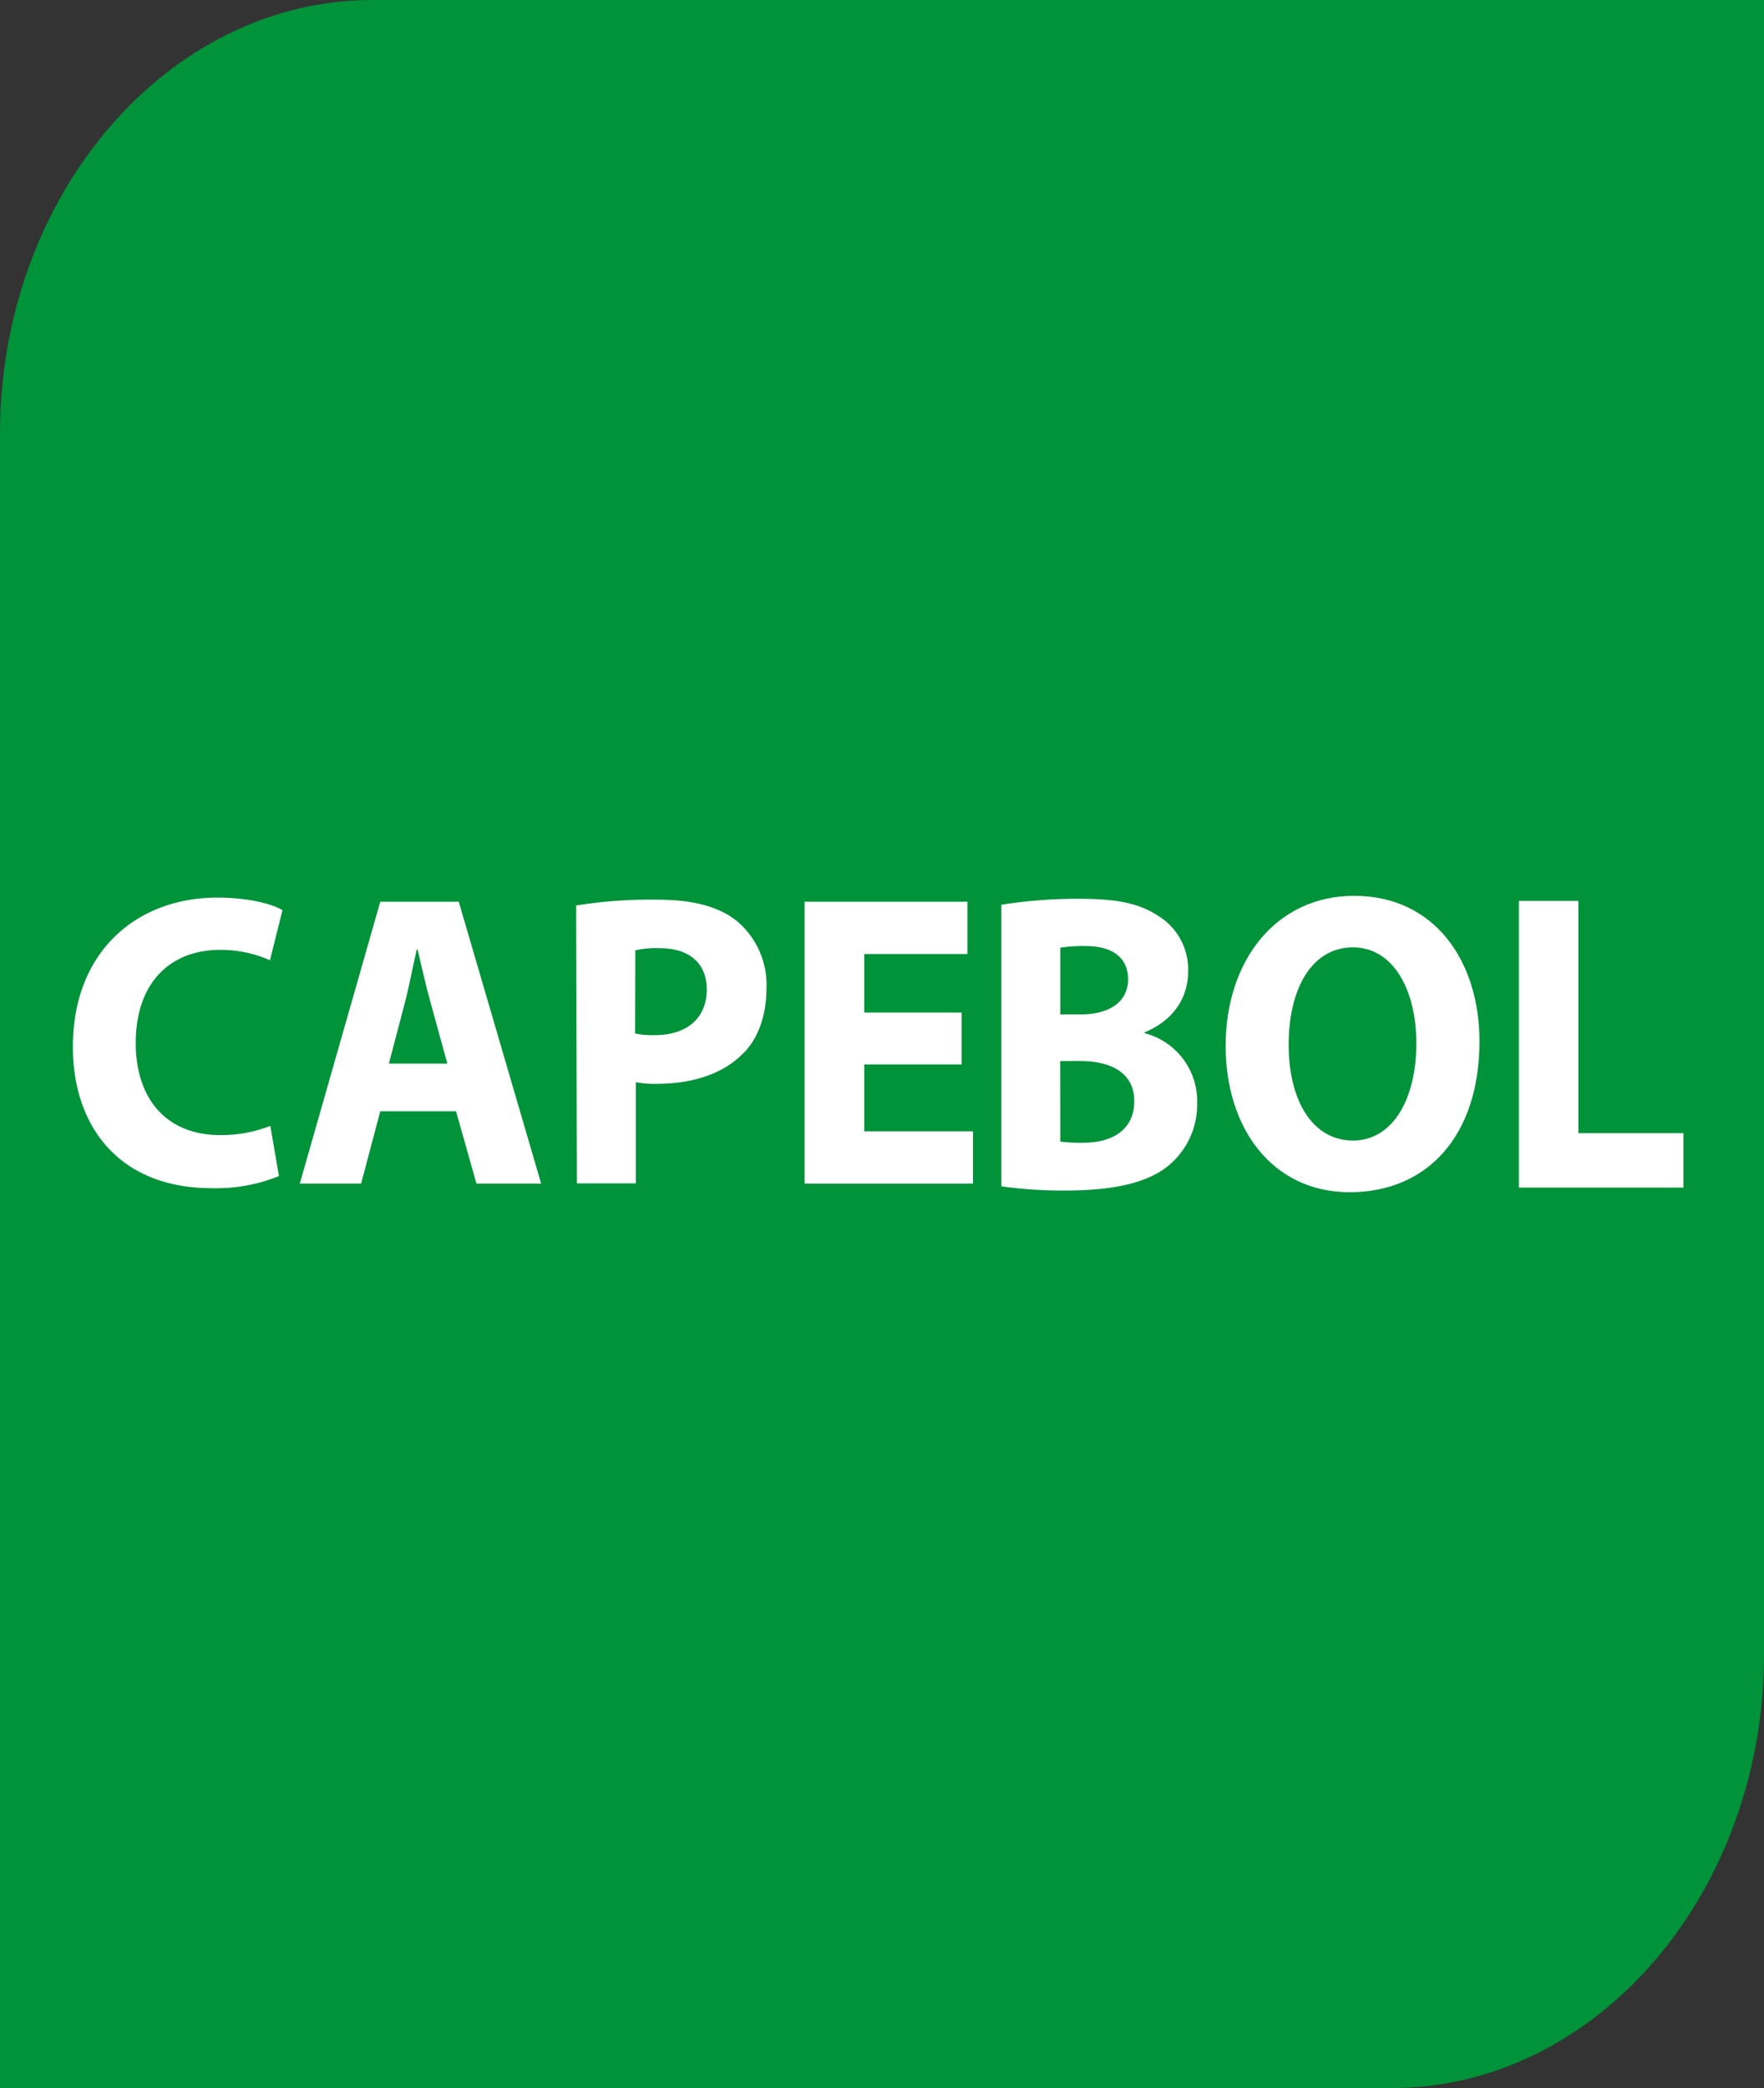 <svg xmlns="http://www.w3.org/2000/svg" viewBox="0 0 239.36 283.22"><rect x="0" y="0" width="239.36" height="283.22" fill="#333333" stroke="none"/><defs><style>.cls-1{fill:#00933a;fill-rule:evenodd;}.cls-2{fill:#fff;}</style></defs><g id="Layer_2" data-name="Layer 2"><g id="Capa_1" data-name="Capa 1"><path class="cls-1" d="M0,283.22H188.83c27.8,0,50.53-26.46,50.53-58.81V0H50.53C22.74,0,0,26.47,0,58.81Z"/><path class="cls-2" d="M37.85,159.52a22.63,22.63,0,0,1-9.16,1.64c-12.41,0-18.8-8.28-18.8-19.17,0-13,8.74-20.24,19.6-20.24,4.21,0,7.41.85,8.84,1.7l-1.7,6.8a16.36,16.36,0,0,0-6.82-1.41c-6.39,0-11.39,4.13-11.39,12.64,0,7.66,4.26,12.48,11.45,12.48a18.19,18.19,0,0,0,6.81-1.25Z"/><path class="cls-2" d="M51.6,150.73,49,160.54H40.68L51.6,122.31H62.25l11.18,38.23H64.65l-2.77-9.81Zm9.1-6.47-2.23-8.11c-.64-2.27-1.28-5.1-1.81-7.37h-.11c-.53,2.27-1.06,5.16-1.65,7.37l-2.13,8.11Z"/><path class="cls-2" d="M78.18,122.82a62.91,62.91,0,0,1,11-.79c5,0,8.57,1,11,3.06a11.32,11.32,0,0,1,3.83,8.85c0,3.74-1.11,7-3.3,9.07-2.77,2.73-6.87,4-11.66,4a13.09,13.09,0,0,1-2.77-.23v13.73h-8Zm8,17.36a11.45,11.45,0,0,0,2.72.22c4.31,0,7-2.32,7-6.18,0-3.51-2.29-5.61-6.39-5.61a13.68,13.68,0,0,0-3.3.28Z"/><polygon class="cls-2" points="130.48 144.38 117.27 144.38 117.27 153.45 132.03 153.45 132.03 160.54 109.18 160.54 109.18 122.31 131.28 122.31 131.28 129.4 117.27 129.4 117.27 137.34 130.48 137.34 130.48 144.38"/><path class="cls-2" d="M135.87,122.72a65.47,65.47,0,0,1,10.47-.81c4.94,0,8,.52,10.63,2.2a8.53,8.53,0,0,1,4.25,7.67c0,3.4-1.86,6.57-5.9,8.24v.12a9.51,9.51,0,0,1,7.12,9.52,10.71,10.71,0,0,1-3.72,8.3c-2.6,2.25-7,3.52-14.08,3.52a59.19,59.19,0,0,1-8.77-.57Zm8,14.88h2.66c4.3,0,6.54-1.9,6.54-4.78s-2.08-4.5-5.74-4.5a19.08,19.08,0,0,0-3.46.23Zm0,17.25A22.76,22.76,0,0,0,147,155c3.66,0,6.91-1.56,6.91-5.66,0-3.86-3.25-5.42-7.28-5.42h-2.77Z"/><path class="cls-2" d="M200.75,141.24c0,12.8-7.07,20.47-17.6,20.47s-16.84-8.71-16.84-19.84c0-11.65,6.9-20.36,17.43-20.36C194.74,121.51,200.75,130.45,200.75,141.24Zm-25.89.46c0,7.67,3.3,13,8.72,13s8.61-5.65,8.61-13.2c0-7-3-13-8.61-13S174.86,134.14,174.86,141.7Z"/><path class="cls-2" d="M206.1,122.2h8.07v31.5h14.25v7.38H206.1Z"/></g></g></svg>